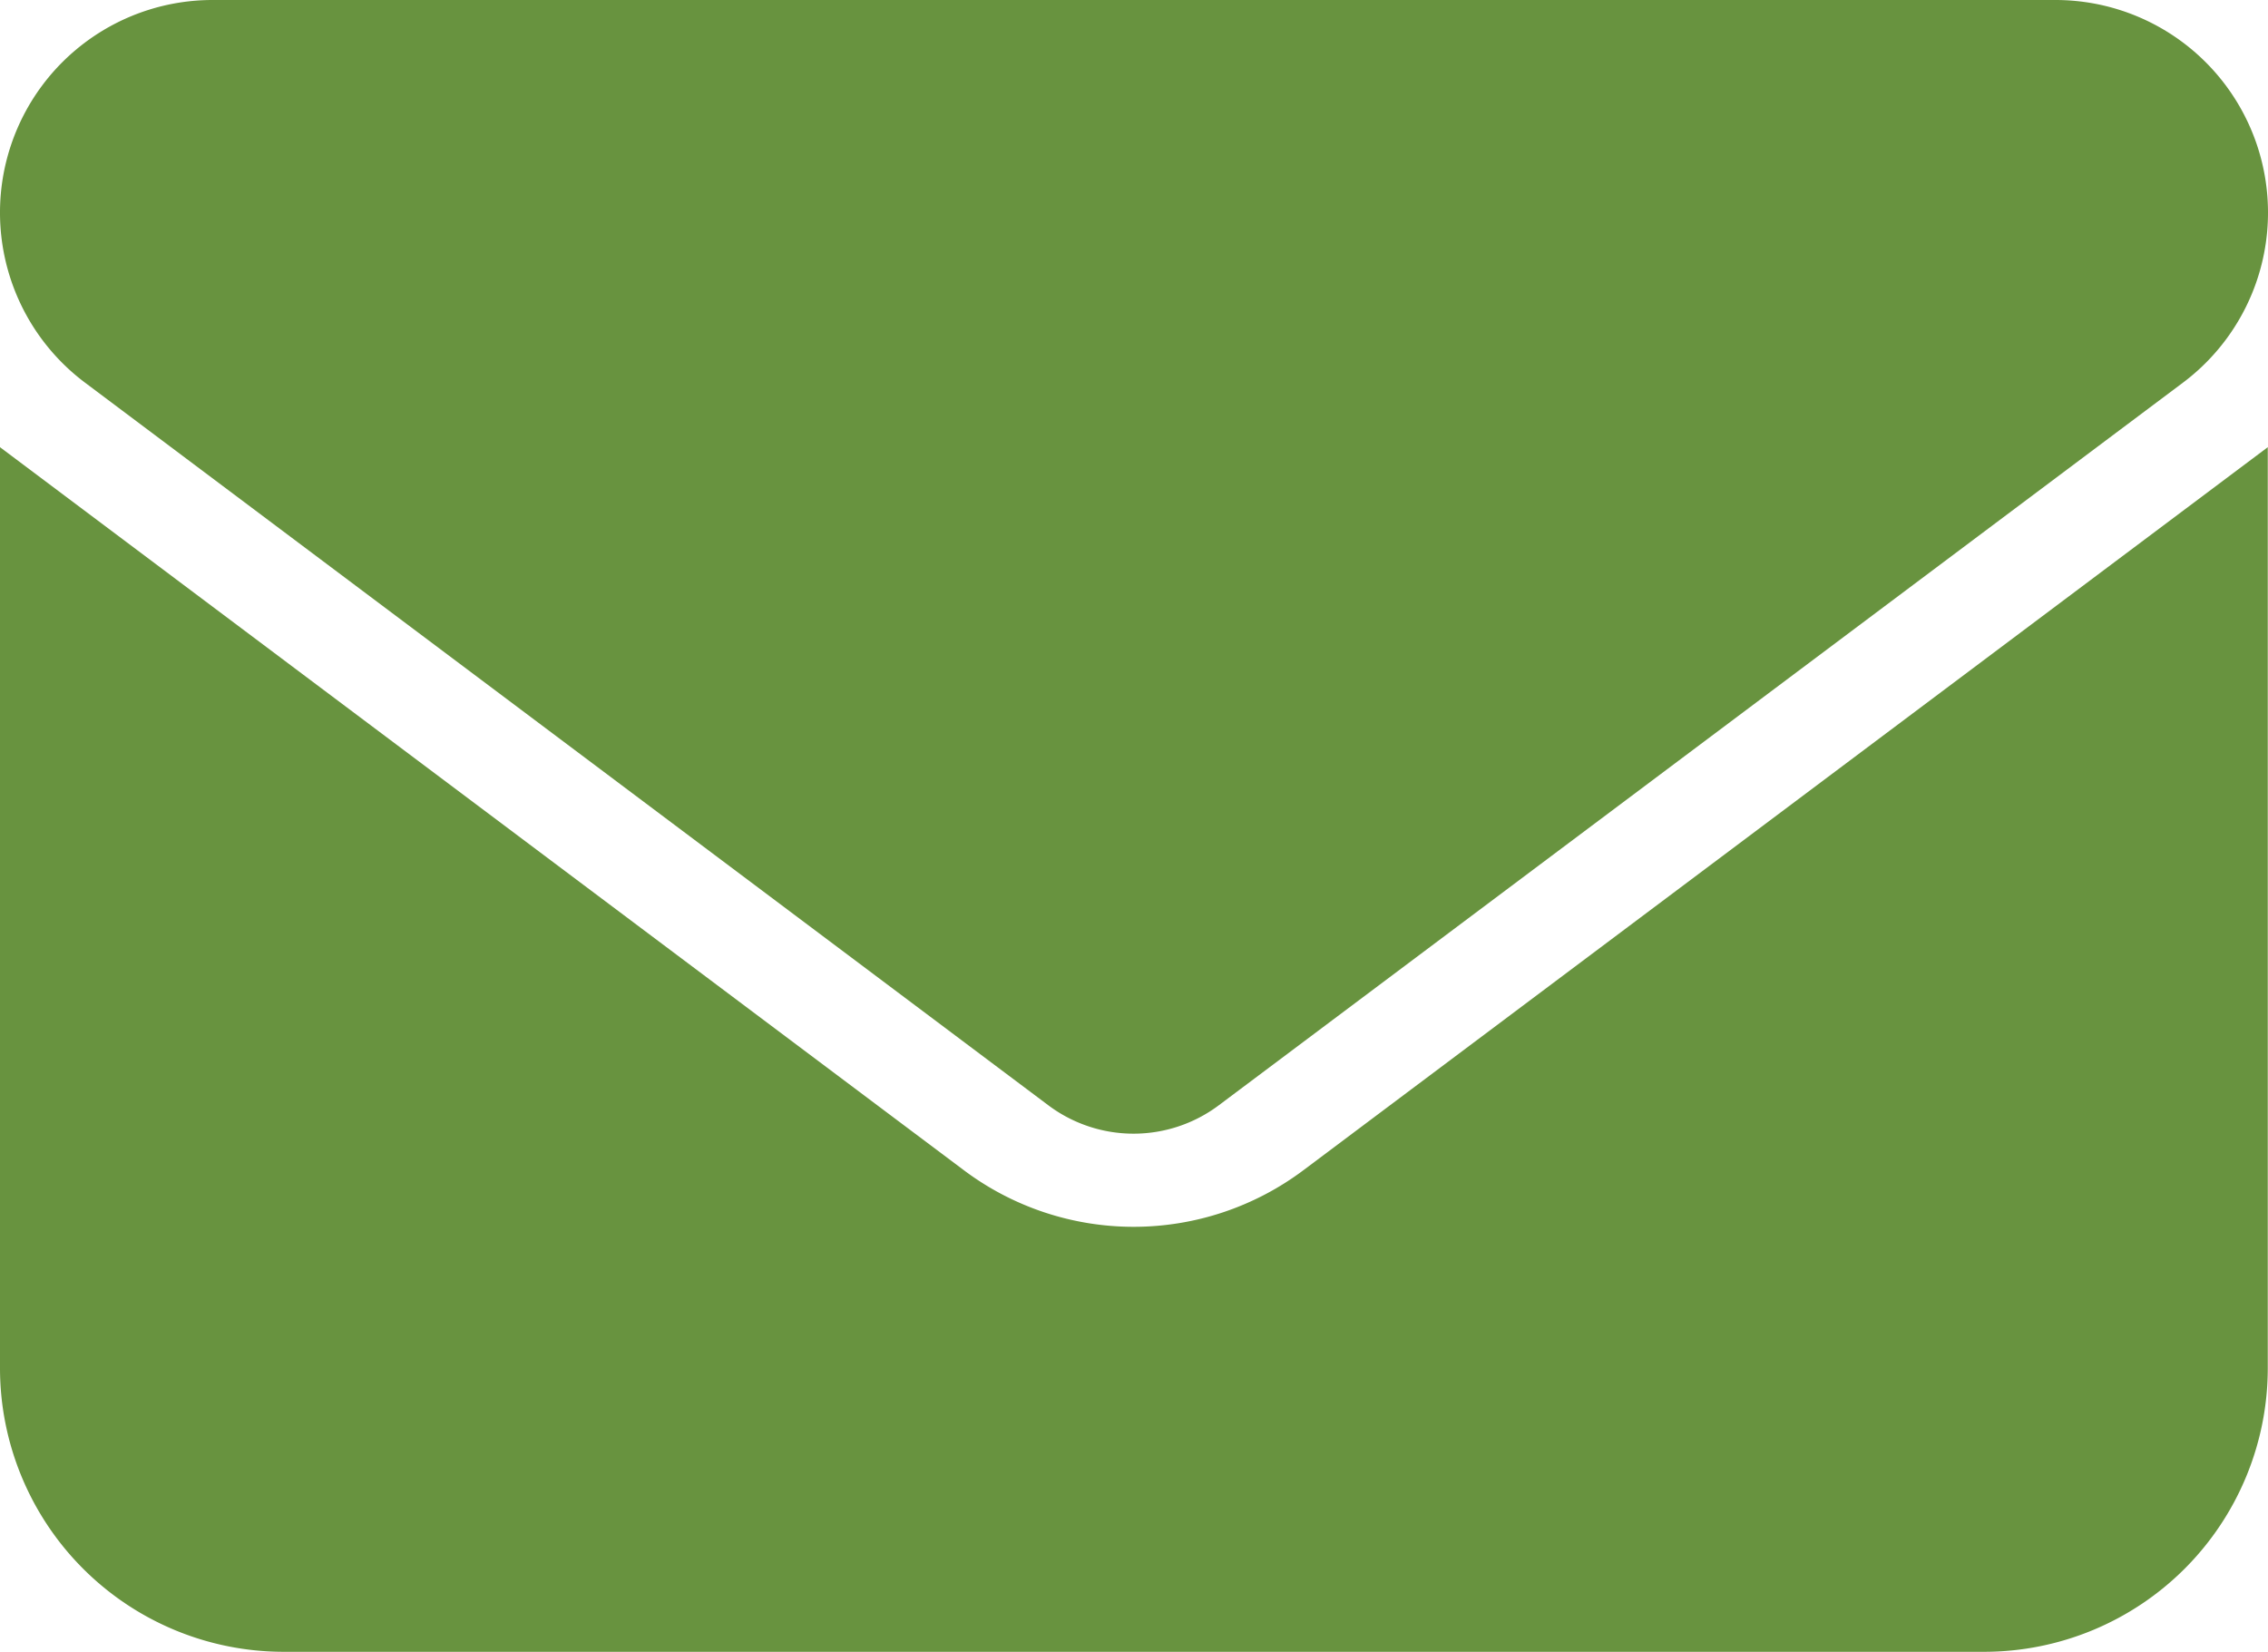 <svg id="Group_299" data-name="Group 299" xmlns="http://www.w3.org/2000/svg" xmlns:xlink="http://www.w3.org/1999/xlink" width="40.882" height="29.775" viewBox="0 0 40.882 29.775">
  <defs>
    <clipPath id="clip-path">
      <rect id="Rectangle_610" data-name="Rectangle 610" width="40.882" height="29.775" transform="translate(0 0)" fill="none"/>
    </clipPath>
  </defs>
  <g id="Group_298" data-name="Group 298" clip-path="url(#clip-path)">
    <path id="Path_162" data-name="Path 162" d="M3.836,0a3.832,3.832,0,0,0-2.3,6.9L18.9,19.926a2.562,2.562,0,0,0,3.066,0L39.346,6.9a3.832,3.832,0,0,0-2.3-6.9ZM0,8.061V24.666a5.115,5.115,0,0,0,5.109,5.109H35.769a5.115,5.115,0,0,0,5.109-5.109V8.061L23.5,21.09a5.1,5.1,0,0,1-6.131,0Z" fill="#68933f"/>
  </g>
</svg>
